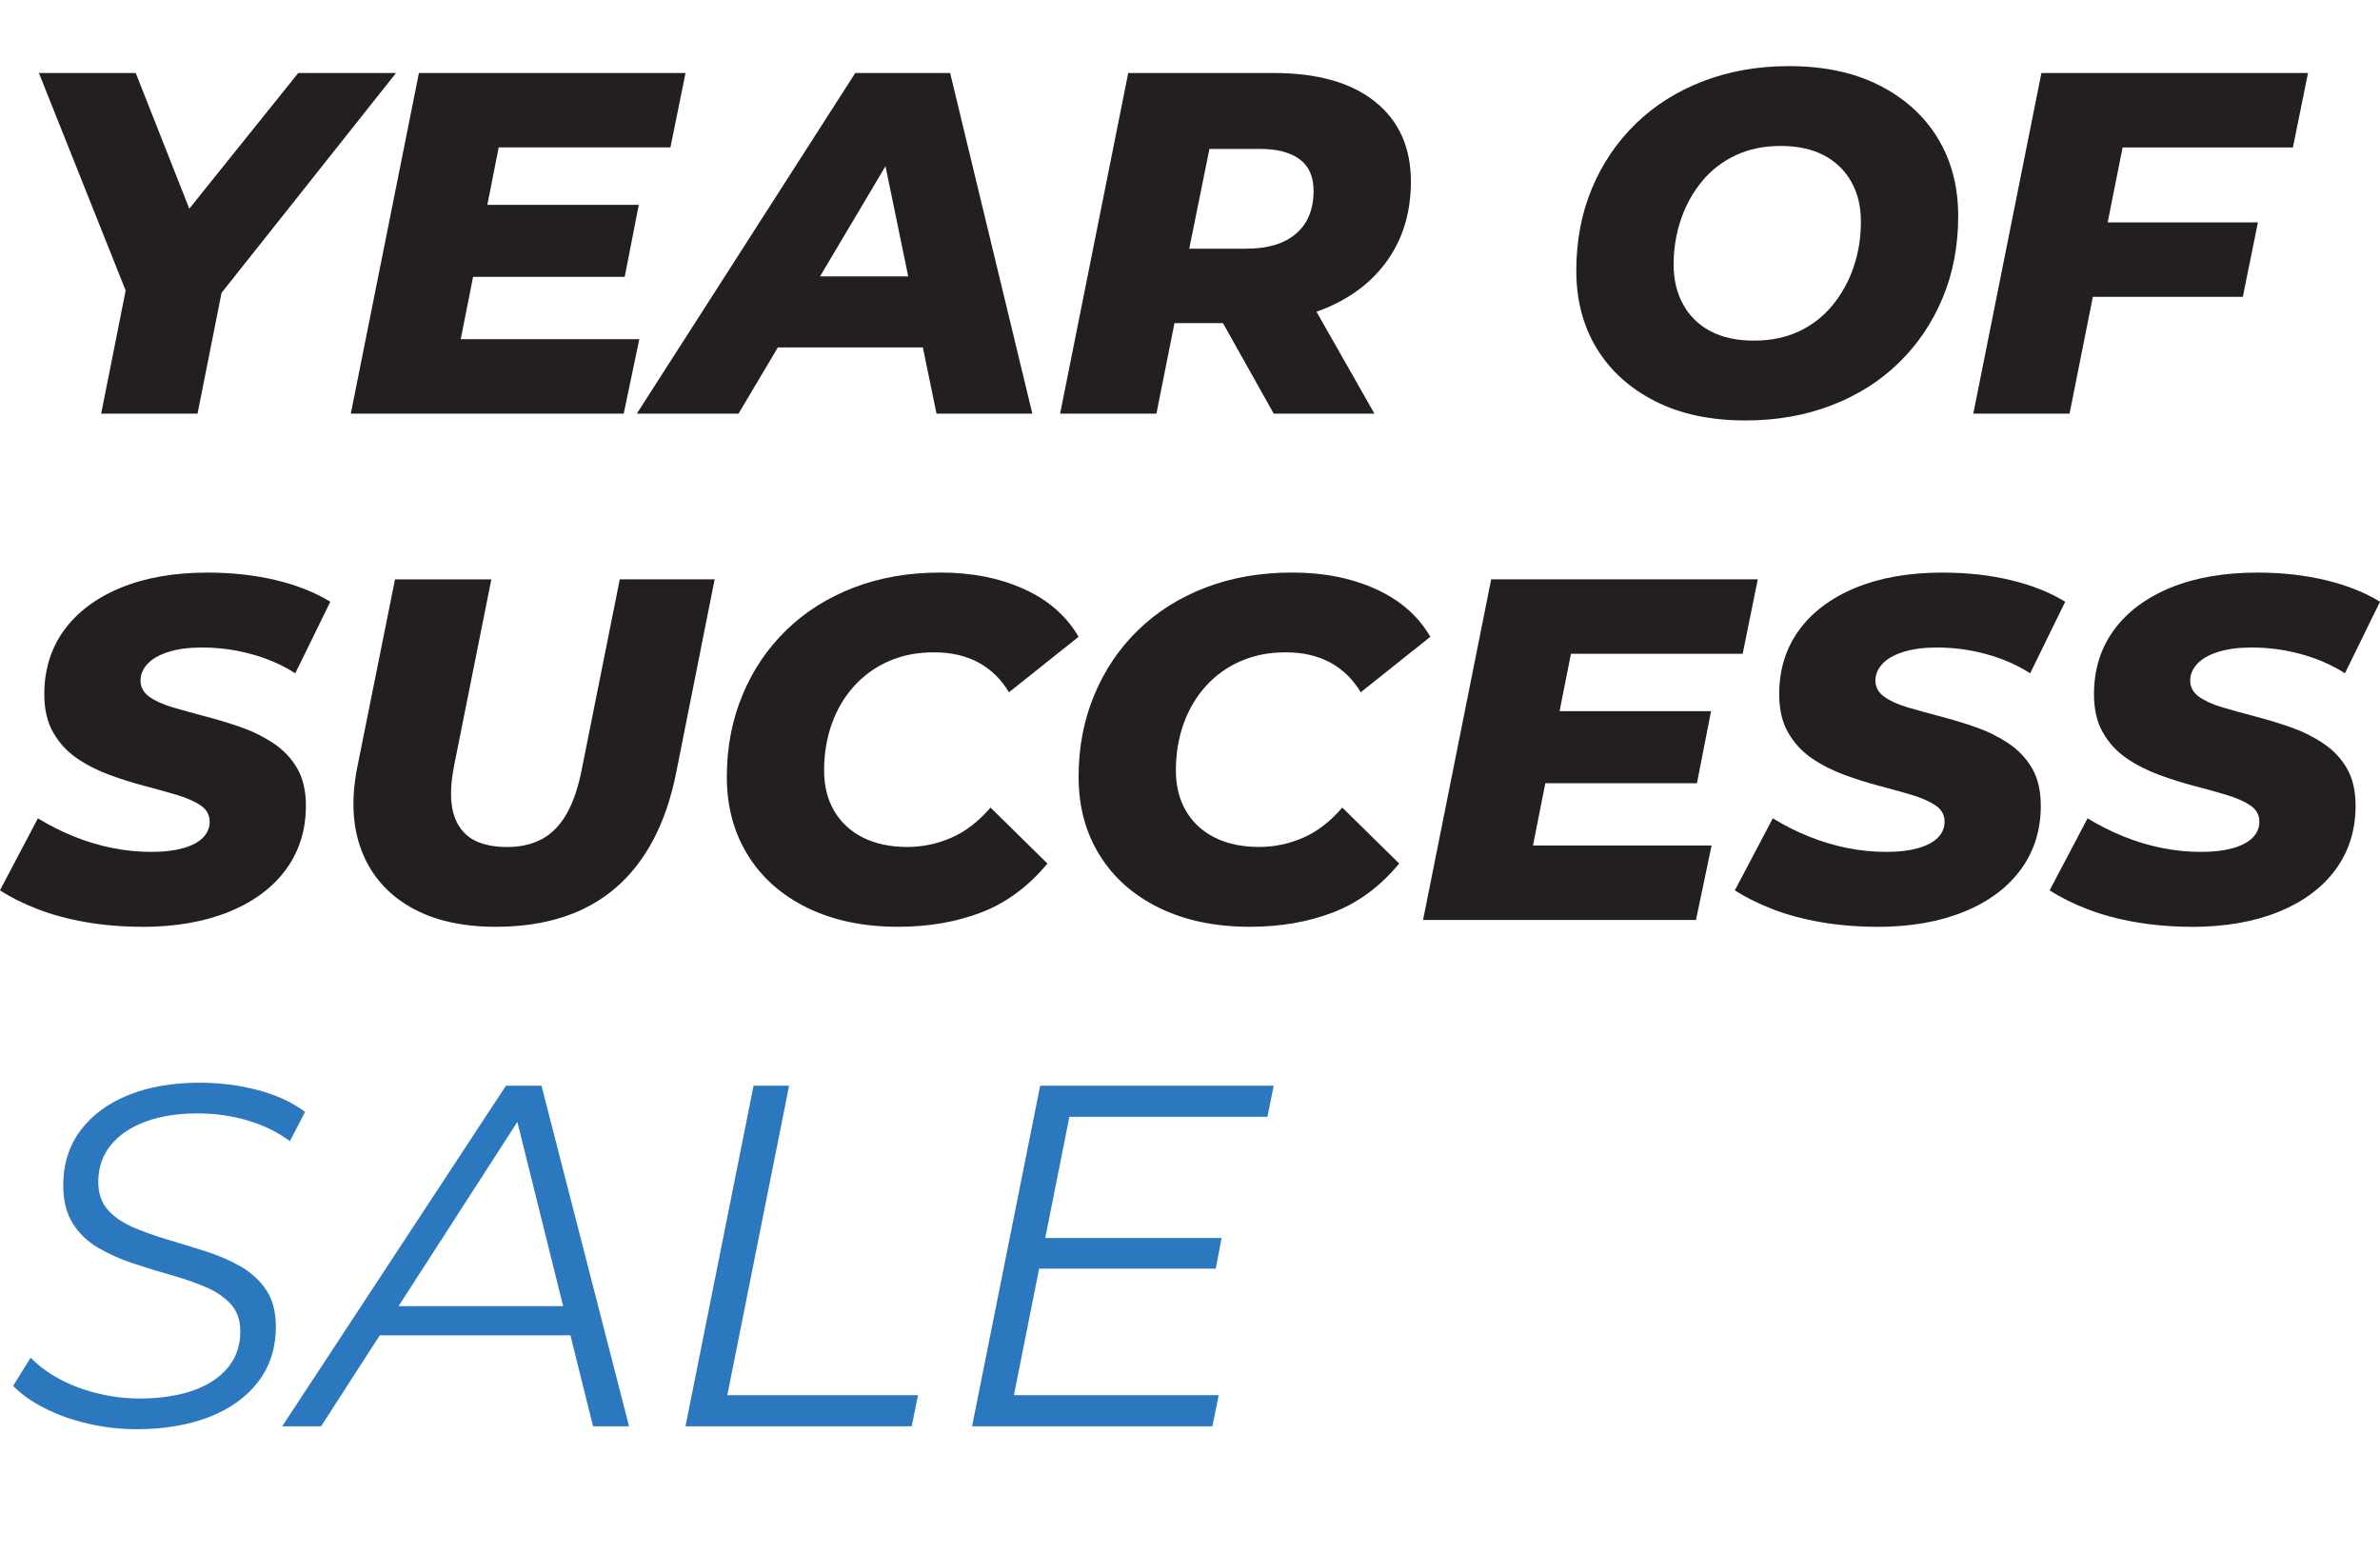<?xml version="1.0" encoding="UTF-8"?>
<svg id="Background" xmlns="http://www.w3.org/2000/svg" viewBox="0 0 546.87 356.95">
  <defs>
    <style>
      .cls-1 {
        fill: #231f20;
      }

      .cls-2 {
        fill: #2c78be;
      }
    </style>
  </defs>
  <path class="cls-1" d="M23.25,95.02l6.6-33.2,2.46,13.53L8.94,16.77h22.25l16.77,42.48-13.64.11,34.21-42.59h22.47l-46.5,58.58,7.49-13.53-6.6,33.2h-22.13Z"/>
  <path class="cls-1" d="M105.87,77.92h41.03l-3.58,17.1h-62.71l15.65-78.25h61.26l-3.47,17.1h-39.46l-8.72,44.04ZM110.45,47.06h36.33l-3.24,16.54h-36.33l3.24-16.54Z"/>
  <path class="cls-1" d="M146.33,95.02l50.19-78.25h21.8l18.89,78.25h-22.02l-13.97-67.74h8.72l-40.24,67.74h-23.36ZM168.24,79.82l8.94-16.32h38.23l2.46,16.32h-49.63Z"/>
  <path class="cls-1" d="M243.59,95.02l15.65-78.25h33.42c10.06,0,17.83,2.2,23.31,6.6,5.48,4.4,8.22,10.51,8.22,18.33,0,6.56-1.58,12.28-4.75,17.16-3.17,4.88-7.66,8.66-13.47,11.35-5.81,2.68-12.67,4.02-20.57,4.02h-25.38l11.74-9.5-6.04,30.29h-22.13ZM271.2,67.3l-7.71-10.17h22.92c4.92,0,8.72-1.15,11.4-3.46s4.02-5.59,4.02-9.84c0-3.28-1.08-5.7-3.24-7.27-2.16-1.57-5.18-2.35-9.06-2.35h-21.35l11.85-10.51-8.83,43.6ZM292.67,95.02l-15.99-28.51h22.92l16.21,28.51h-23.14Z"/>
  <path class="cls-1" d="M401.1,96.59c-8.05,0-14.98-1.47-20.79-4.42s-10.28-6.99-13.42-12.13c-3.13-5.14-4.69-11.11-4.69-17.89s1.19-13.14,3.58-18.84c2.38-5.7,5.74-10.66,10.06-14.87,4.32-4.21,9.48-7.47,15.48-9.78,6-2.31,12.58-3.47,19.73-3.47,8.05,0,14.98,1.47,20.79,4.42,5.81,2.95,10.28,6.99,13.41,12.13,3.13,5.14,4.7,11.11,4.7,17.89s-1.19,13.14-3.58,18.84c-2.39,5.7-5.74,10.66-10.06,14.87-4.32,4.21-9.48,7.47-15.48,9.78-6,2.31-12.58,3.47-19.73,3.47ZM403,78.25c3.87,0,7.32-.71,10.34-2.12,3.02-1.41,5.59-3.41,7.71-5.98,2.12-2.57,3.74-5.49,4.86-8.78,1.12-3.28,1.68-6.74,1.68-10.4s-.73-6.56-2.18-9.17c-1.45-2.61-3.54-4.64-6.26-6.09-2.72-1.45-6.06-2.18-10-2.18s-7.23.71-10.28,2.12c-3.06,1.42-5.65,3.41-7.77,5.98-2.12,2.57-3.75,5.5-4.86,8.78-1.12,3.28-1.68,6.75-1.68,10.4,0,3.43.73,6.47,2.18,9.11,1.45,2.65,3.54,4.7,6.26,6.15,2.72,1.45,6.05,2.18,10.01,2.18Z"/>
  <path class="cls-1" d="M475.55,95.02h-22.13l15.65-78.25h61.26l-3.47,17.1h-39.13l-12.19,61.15ZM482.71,51.09h36.11l-3.47,17.1h-36l3.35-17.1Z"/>
  <path class="cls-1" d="M32.64,212.91c-4.47,0-8.76-.36-12.86-1.06-4.1-.71-7.83-1.71-11.18-3.02-3.35-1.3-6.22-2.74-8.61-4.3l8.72-16.54c2.68,1.64,5.46,3.04,8.33,4.19,2.87,1.16,5.79,2.03,8.78,2.63,2.98.6,5.96.89,8.94.89s5.25-.28,7.27-.84c2.01-.56,3.54-1.36,4.58-2.4,1.04-1.04,1.57-2.27,1.57-3.69,0-1.56-.69-2.81-2.07-3.74-1.38-.93-3.19-1.73-5.42-2.4-2.24-.67-4.71-1.36-7.43-2.07-2.72-.71-5.44-1.57-8.16-2.57-2.72-1.01-5.2-2.27-7.43-3.8-2.24-1.53-4.04-3.48-5.42-5.87-1.38-2.38-2.07-5.33-2.07-8.83,0-5.66,1.53-10.58,4.58-14.76,3.05-4.17,7.4-7.41,13.02-9.72,5.63-2.31,12.28-3.47,19.95-3.47,5.59,0,10.81.58,15.65,1.73,4.84,1.16,9.02,2.81,12.52,4.97l-8.05,16.43c-3.06-1.94-6.43-3.41-10.12-4.41-3.69-1.01-7.47-1.51-11.35-1.51-2.98,0-5.53.34-7.66,1.01s-3.73,1.58-4.81,2.74c-1.08,1.16-1.62,2.44-1.62,3.86,0,1.49.67,2.72,2.01,3.69,1.34.97,3.15,1.79,5.42,2.46,2.27.67,4.77,1.36,7.49,2.07,2.72.71,5.42,1.53,8.1,2.46,2.68.93,5.18,2.16,7.49,3.69,2.31,1.53,4.14,3.45,5.48,5.76,1.34,2.31,2.01,5.18,2.01,8.61,0,5.59-1.53,10.47-4.58,14.64-3.06,4.17-7.42,7.42-13.08,9.72-5.66,2.31-12.33,3.47-20.01,3.47Z"/>
  <path class="cls-1" d="M113.91,212.91c-7.83,0-14.37-1.51-19.62-4.53-5.25-3.02-8.96-7.27-11.12-12.74-2.16-5.48-2.53-11.87-1.12-19.17l8.72-43.37h22.13l-8.61,43.04c-.6,3.13-.78,5.85-.56,8.16.22,2.31.88,4.25,1.96,5.81,1.08,1.57,2.53,2.7,4.36,3.41,1.83.71,4.01,1.06,6.54,1.06,3.06,0,5.72-.62,7.99-1.85,2.27-1.23,4.17-3.2,5.7-5.92,1.53-2.72,2.7-6.28,3.52-10.68l8.61-43.04h21.8l-8.83,44.38c-2.31,11.62-6.93,20.44-13.86,26.44-6.93,6-16.14,9-27.61,9Z"/>
  <path class="cls-1" d="M206.36,212.91c-7.98,0-14.92-1.46-20.85-4.36s-10.49-6.95-13.69-12.13c-3.21-5.18-4.81-11.16-4.81-17.94s1.19-13.04,3.58-18.78c2.38-5.74,5.74-10.71,10.06-14.92,4.32-4.21,9.48-7.47,15.48-9.78,6-2.31,12.65-3.47,19.95-3.47s13.64,1.27,19.23,3.8c5.59,2.54,9.76,6.19,12.52,10.96l-15.99,12.74c-1.79-2.98-4.12-5.26-6.99-6.82-2.87-1.56-6.28-2.35-10.23-2.35s-7.25.67-10.34,2.01c-3.09,1.34-5.76,3.24-7.99,5.7-2.24,2.46-3.95,5.35-5.14,8.66-1.19,3.32-1.79,6.91-1.79,10.79,0,3.5.76,6.58,2.29,9.22,1.53,2.65,3.73,4.7,6.6,6.15,2.87,1.45,6.28,2.18,10.23,2.18,3.5,0,6.88-.71,10.12-2.12,3.24-1.41,6.24-3.72,9-6.93l13.08,12.86c-4.4,5.29-9.47,9.04-15.2,11.23-5.74,2.2-12.11,3.3-19.12,3.3Z"/>
  <path class="cls-1" d="M287.19,212.91c-7.98,0-14.92-1.46-20.85-4.36s-10.49-6.95-13.69-12.13c-3.21-5.18-4.81-11.16-4.81-17.94s1.19-13.04,3.58-18.78c2.38-5.74,5.74-10.71,10.06-14.92,4.32-4.21,9.48-7.47,15.48-9.78,6-2.31,12.65-3.47,19.95-3.47s13.64,1.27,19.23,3.8c5.59,2.54,9.76,6.19,12.52,10.96l-15.99,12.74c-1.79-2.98-4.12-5.26-6.99-6.82-2.87-1.56-6.28-2.35-10.23-2.35s-7.25.67-10.34,2.01c-3.09,1.34-5.76,3.24-7.99,5.7-2.24,2.46-3.95,5.35-5.14,8.66-1.19,3.32-1.79,6.91-1.79,10.79,0,3.5.76,6.58,2.29,9.22,1.53,2.65,3.73,4.7,6.6,6.15,2.87,1.45,6.28,2.18,10.23,2.18,3.5,0,6.88-.71,10.12-2.12,3.24-1.41,6.24-3.72,9-6.93l13.08,12.86c-4.4,5.29-9.47,9.04-15.2,11.23-5.74,2.2-12.11,3.3-19.12,3.3Z"/>
  <path class="cls-1" d="M352.25,194.24h41.03l-3.58,17.1h-62.71l15.65-78.25h61.26l-3.47,17.1h-39.46l-8.72,44.04ZM356.83,163.38h36.33l-3.24,16.54h-36.33l3.24-16.54Z"/>
  <path class="cls-1" d="M431.28,212.91c-4.47,0-8.76-.36-12.86-1.06-4.1-.71-7.83-1.71-11.18-3.02-3.35-1.3-6.22-2.74-8.61-4.3l8.72-16.54c2.68,1.64,5.46,3.04,8.33,4.19,2.87,1.16,5.79,2.03,8.78,2.63,2.98.6,5.96.89,8.94.89s5.25-.28,7.27-.84c2.01-.56,3.54-1.36,4.58-2.4,1.04-1.04,1.57-2.27,1.57-3.69,0-1.56-.69-2.81-2.07-3.74-1.38-.93-3.19-1.73-5.42-2.4-2.24-.67-4.71-1.36-7.43-2.07-2.72-.71-5.44-1.57-8.16-2.57-2.72-1.01-5.2-2.27-7.43-3.8-2.24-1.53-4.04-3.48-5.42-5.87-1.38-2.38-2.07-5.33-2.07-8.83,0-5.66,1.53-10.58,4.58-14.76,3.05-4.17,7.4-7.41,13.02-9.72,5.63-2.31,12.28-3.47,19.95-3.47,5.59,0,10.81.58,15.65,1.73,4.84,1.16,9.02,2.81,12.52,4.97l-8.05,16.43c-3.06-1.94-6.43-3.41-10.12-4.41-3.69-1.01-7.47-1.51-11.35-1.51-2.98,0-5.53.34-7.66,1.01s-3.73,1.58-4.81,2.74c-1.08,1.16-1.62,2.44-1.62,3.86,0,1.49.67,2.72,2.01,3.69,1.34.97,3.15,1.79,5.42,2.46,2.27.67,4.77,1.36,7.49,2.07,2.72.71,5.42,1.53,8.1,2.46,2.68.93,5.18,2.16,7.49,3.69,2.31,1.53,4.14,3.45,5.48,5.76,1.34,2.31,2.01,5.18,2.01,8.61,0,5.59-1.53,10.47-4.58,14.64-3.06,4.17-7.42,7.42-13.08,9.72-5.66,2.31-12.33,3.47-20.01,3.47Z"/>
  <path class="cls-1" d="M503.61,212.91c-4.47,0-8.76-.36-12.86-1.06-4.1-.71-7.83-1.71-11.18-3.02-3.35-1.3-6.22-2.74-8.61-4.3l8.72-16.54c2.68,1.64,5.46,3.04,8.33,4.19,2.87,1.16,5.79,2.03,8.78,2.63,2.98.6,5.96.89,8.94.89s5.25-.28,7.27-.84c2.01-.56,3.54-1.36,4.58-2.4,1.04-1.04,1.57-2.27,1.57-3.69,0-1.56-.69-2.81-2.07-3.74-1.38-.93-3.19-1.73-5.42-2.4-2.24-.67-4.71-1.36-7.43-2.07-2.72-.71-5.44-1.57-8.16-2.57-2.72-1.01-5.2-2.27-7.43-3.8-2.24-1.53-4.04-3.48-5.42-5.87-1.38-2.38-2.07-5.33-2.07-8.83,0-5.66,1.53-10.58,4.58-14.76,3.05-4.17,7.4-7.41,13.02-9.72,5.63-2.31,12.28-3.47,19.95-3.47,5.59,0,10.81.58,15.65,1.73,4.84,1.16,9.02,2.81,12.52,4.97l-8.05,16.43c-3.06-1.94-6.43-3.41-10.12-4.41-3.69-1.01-7.47-1.51-11.35-1.51-2.98,0-5.53.34-7.66,1.01s-3.73,1.58-4.81,2.74c-1.08,1.16-1.62,2.44-1.62,3.86,0,1.49.67,2.72,2.01,3.69,1.34.97,3.15,1.79,5.42,2.46,2.27.67,4.77,1.36,7.49,2.07,2.72.71,5.42,1.53,8.1,2.46,2.68.93,5.18,2.16,7.49,3.69,2.31,1.53,4.14,3.45,5.48,5.76,1.34,2.31,2.01,5.18,2.01,8.61,0,5.59-1.53,10.47-4.58,14.64-3.06,4.17-7.42,7.42-13.08,9.72-5.66,2.31-12.33,3.47-20.01,3.47Z"/>
  <path class="cls-2" d="M31.41,328.33c-3.8,0-7.55-.43-11.23-1.29-3.69-.86-7.03-2.05-10.01-3.58-2.98-1.53-5.37-3.22-7.15-5.09l4.02-6.48c1.79,1.86,4.01,3.5,6.65,4.92,2.64,1.42,5.57,2.52,8.78,3.3,3.2.78,6.41,1.17,9.61,1.17,4.62,0,8.66-.6,12.13-1.79,3.47-1.19,6.17-2.94,8.1-5.25,1.94-2.31,2.91-5.1,2.91-8.38,0-2.61-.75-4.71-2.24-6.32-1.49-1.6-3.43-2.91-5.81-3.91-2.39-1.01-5.03-1.92-7.94-2.74-2.91-.82-5.81-1.71-8.72-2.68-2.91-.97-5.57-2.16-7.99-3.58-2.42-1.41-4.36-3.28-5.81-5.59-1.45-2.31-2.18-5.22-2.18-8.72,0-4.92,1.34-9.15,4.02-12.69,2.68-3.54,6.37-6.24,11.07-8.11,4.7-1.86,10.1-2.79,16.21-2.79,4.62,0,9.07.56,13.36,1.68,4.28,1.12,7.92,2.79,10.9,5.03l-3.47,6.71c-2.83-2.09-6.08-3.67-9.73-4.75-3.65-1.08-7.49-1.62-11.51-1.62-4.55,0-8.53.63-11.96,1.9-3.43,1.27-6.09,3.07-7.99,5.42s-2.85,5.16-2.85,8.44c0,2.61.73,4.73,2.18,6.37,1.45,1.64,3.39,2.98,5.81,4.03,2.42,1.04,5.09,1.99,7.99,2.85,2.91.86,5.81,1.75,8.72,2.68s5.57,2.09,7.99,3.46c2.42,1.38,4.38,3.17,5.87,5.37,1.49,2.2,2.24,5.01,2.24,8.44,0,4.99-1.38,9.26-4.14,12.8-2.76,3.54-6.54,6.22-11.35,8.05-4.81,1.83-10.3,2.74-16.49,2.74Z"/>
  <path class="cls-2" d="M64.84,327.66l51.42-78.25h8.16l20.12,78.25h-8.27l-18.33-73.67h3.35l-47.51,73.67h-8.94ZM83.06,306.76l3.8-6.71h45.5l1.23,6.71h-50.53Z"/>
  <path class="cls-2" d="M157.51,327.66l15.65-78.25h8.16l-14.2,71.1h43.82l-1.45,7.15h-51.98Z"/>
  <path class="cls-2" d="M232.97,320.51h47.06l-1.45,7.15h-55.22l15.65-78.25h53.66l-1.45,7.15h-45.5l-12.74,63.94ZM239.34,284.4h41.36l-1.34,7.04h-41.36l1.34-7.04Z"/>
</svg>